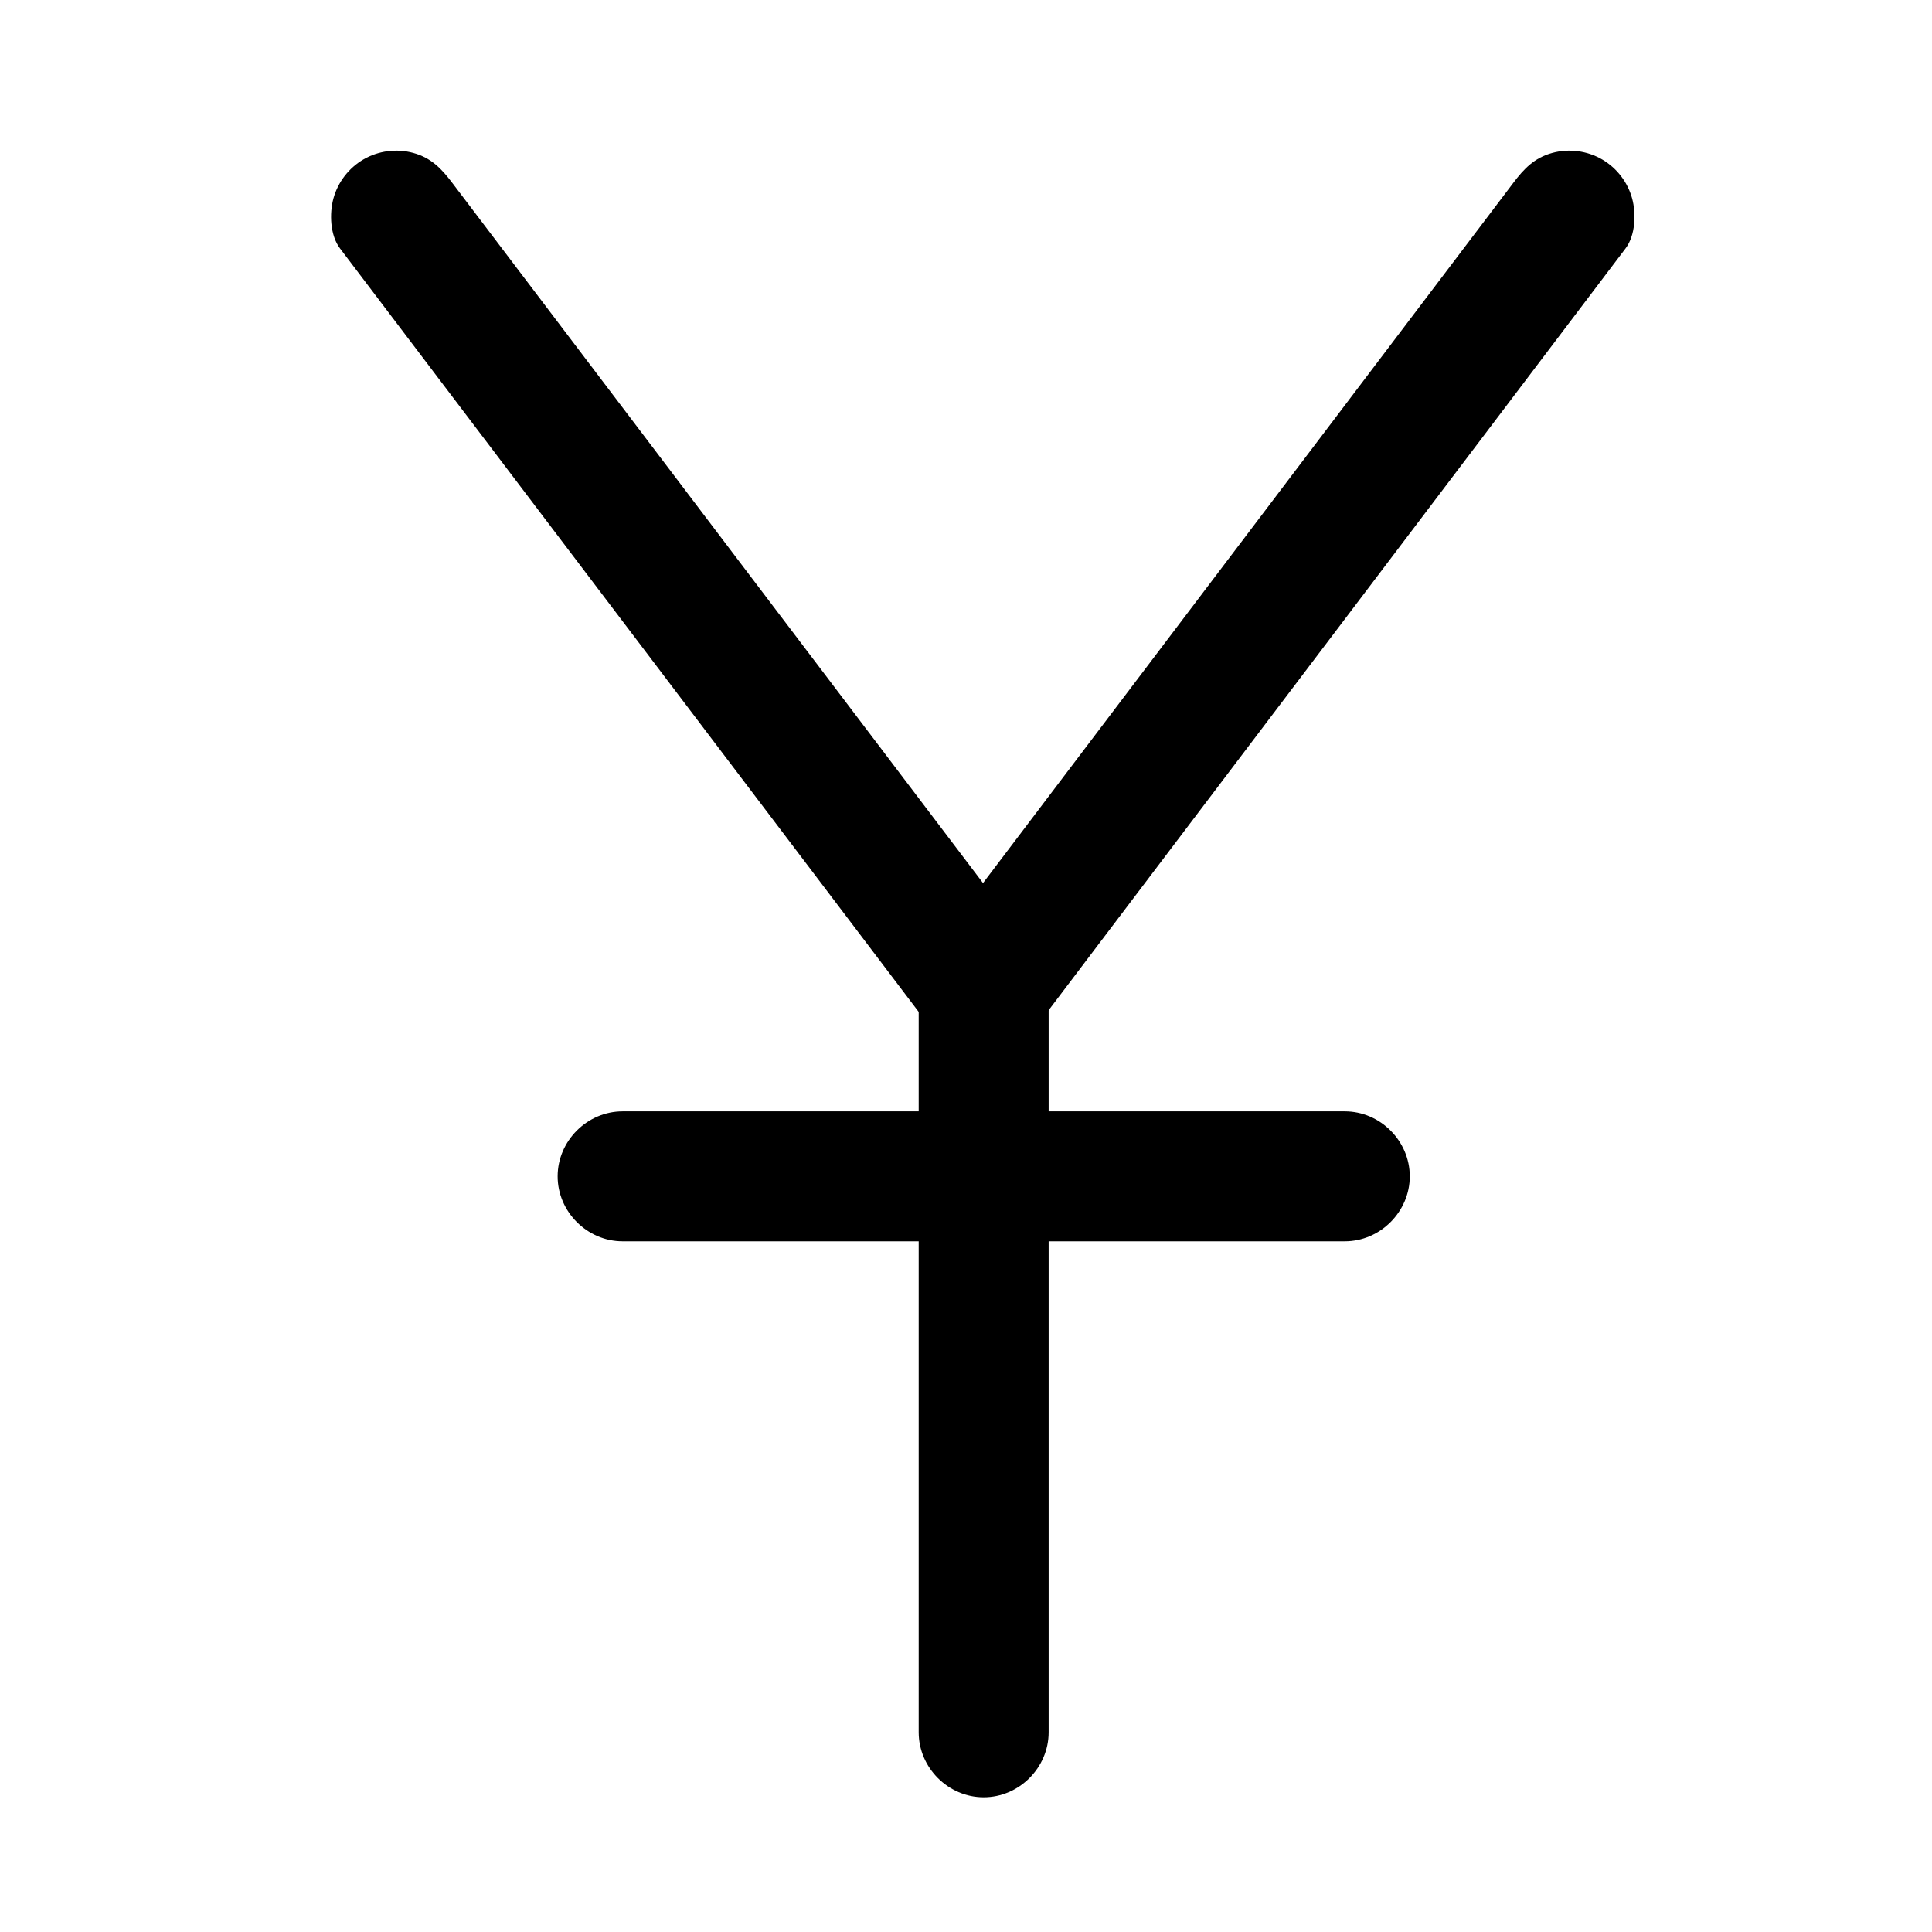 <?xml version="1.0" encoding="UTF-8"?>
<!-- The Best Svg Icon site in the world: iconSvg.co, Visit us! https://iconsvg.co -->
<svg fill="#000000" width="800px" height="800px" version="1.1" viewBox="144 144 512 512" xmlns="http://www.w3.org/2000/svg">
 <g>
  <path d="m545.05 192.45c-8.375 11.059-16.75 22.113-25.121 33.172-18.27 24.121-36.539 48.246-54.809 72.367-17.883 23.613-35.766 47.227-53.648 70.84-7.273 9.605-14.551 19.211-21.824 28.82h29.738c-8.363-11.031-16.723-22.062-25.086-33.098-18.254-24.082-36.508-48.164-54.762-72.242-17.895-23.609-35.789-47.215-53.684-70.824-7.336-9.68-14.672-19.355-22.008-29.035-2.84-3.75-5.57-6.613-10.293-7.914-4.445-1.223-9.293-0.594-13.27 1.734-3.848 2.254-6.731 5.988-7.914 10.293-1.102 4.008-0.898 9.793 1.734 13.27 8.363 11.031 16.723 22.062 25.086 33.098 18.254 24.082 36.508 48.164 54.762 72.242 17.895 23.609 35.789 47.215 53.684 70.824 7.336 9.68 14.672 19.355 22.008 29.035 1.531 2.59 3.59 4.648 6.18 6.18 2.688 1.559 5.582 2.34 8.691 2.352 3.109-0.012 6.004-0.793 8.691-2.352 2.59-1.531 4.648-3.59 6.18-6.18 8.375-11.059 16.75-22.113 25.121-33.172 18.27-24.121 36.539-48.246 54.809-72.367 17.883-23.613 35.766-47.227 53.648-70.84 7.273-9.605 14.551-19.211 21.824-28.82 2.633-3.477 2.84-9.262 1.734-13.27-1.184-4.305-4.062-8.035-7.914-10.293-3.977-2.328-8.824-2.957-13.27-1.734-4.715 1.297-7.449 4.164-10.289 7.914z"/>
  <path d="m421.9 603.08v-51.008-94.727-51.008c0-9.387-7.832-17.219-17.219-17.219-9.387 0-17.219 7.832-17.219 17.219v51.008 94.727 51.008c0 9.387 7.832 17.219 17.219 17.219 9.387 0.004 17.219-7.832 17.219-17.219z"/>
  <path d="m309 472.96h51.965 94.398 45.023c9.387 0 17.219-7.832 17.219-17.219 0-9.387-7.832-17.219-17.219-17.219h-51.965-94.398-45.023c-9.387 0-17.219 7.832-17.219 17.219 0 9.387 7.832 17.219 17.219 17.219z"/>
 </g>
</svg>